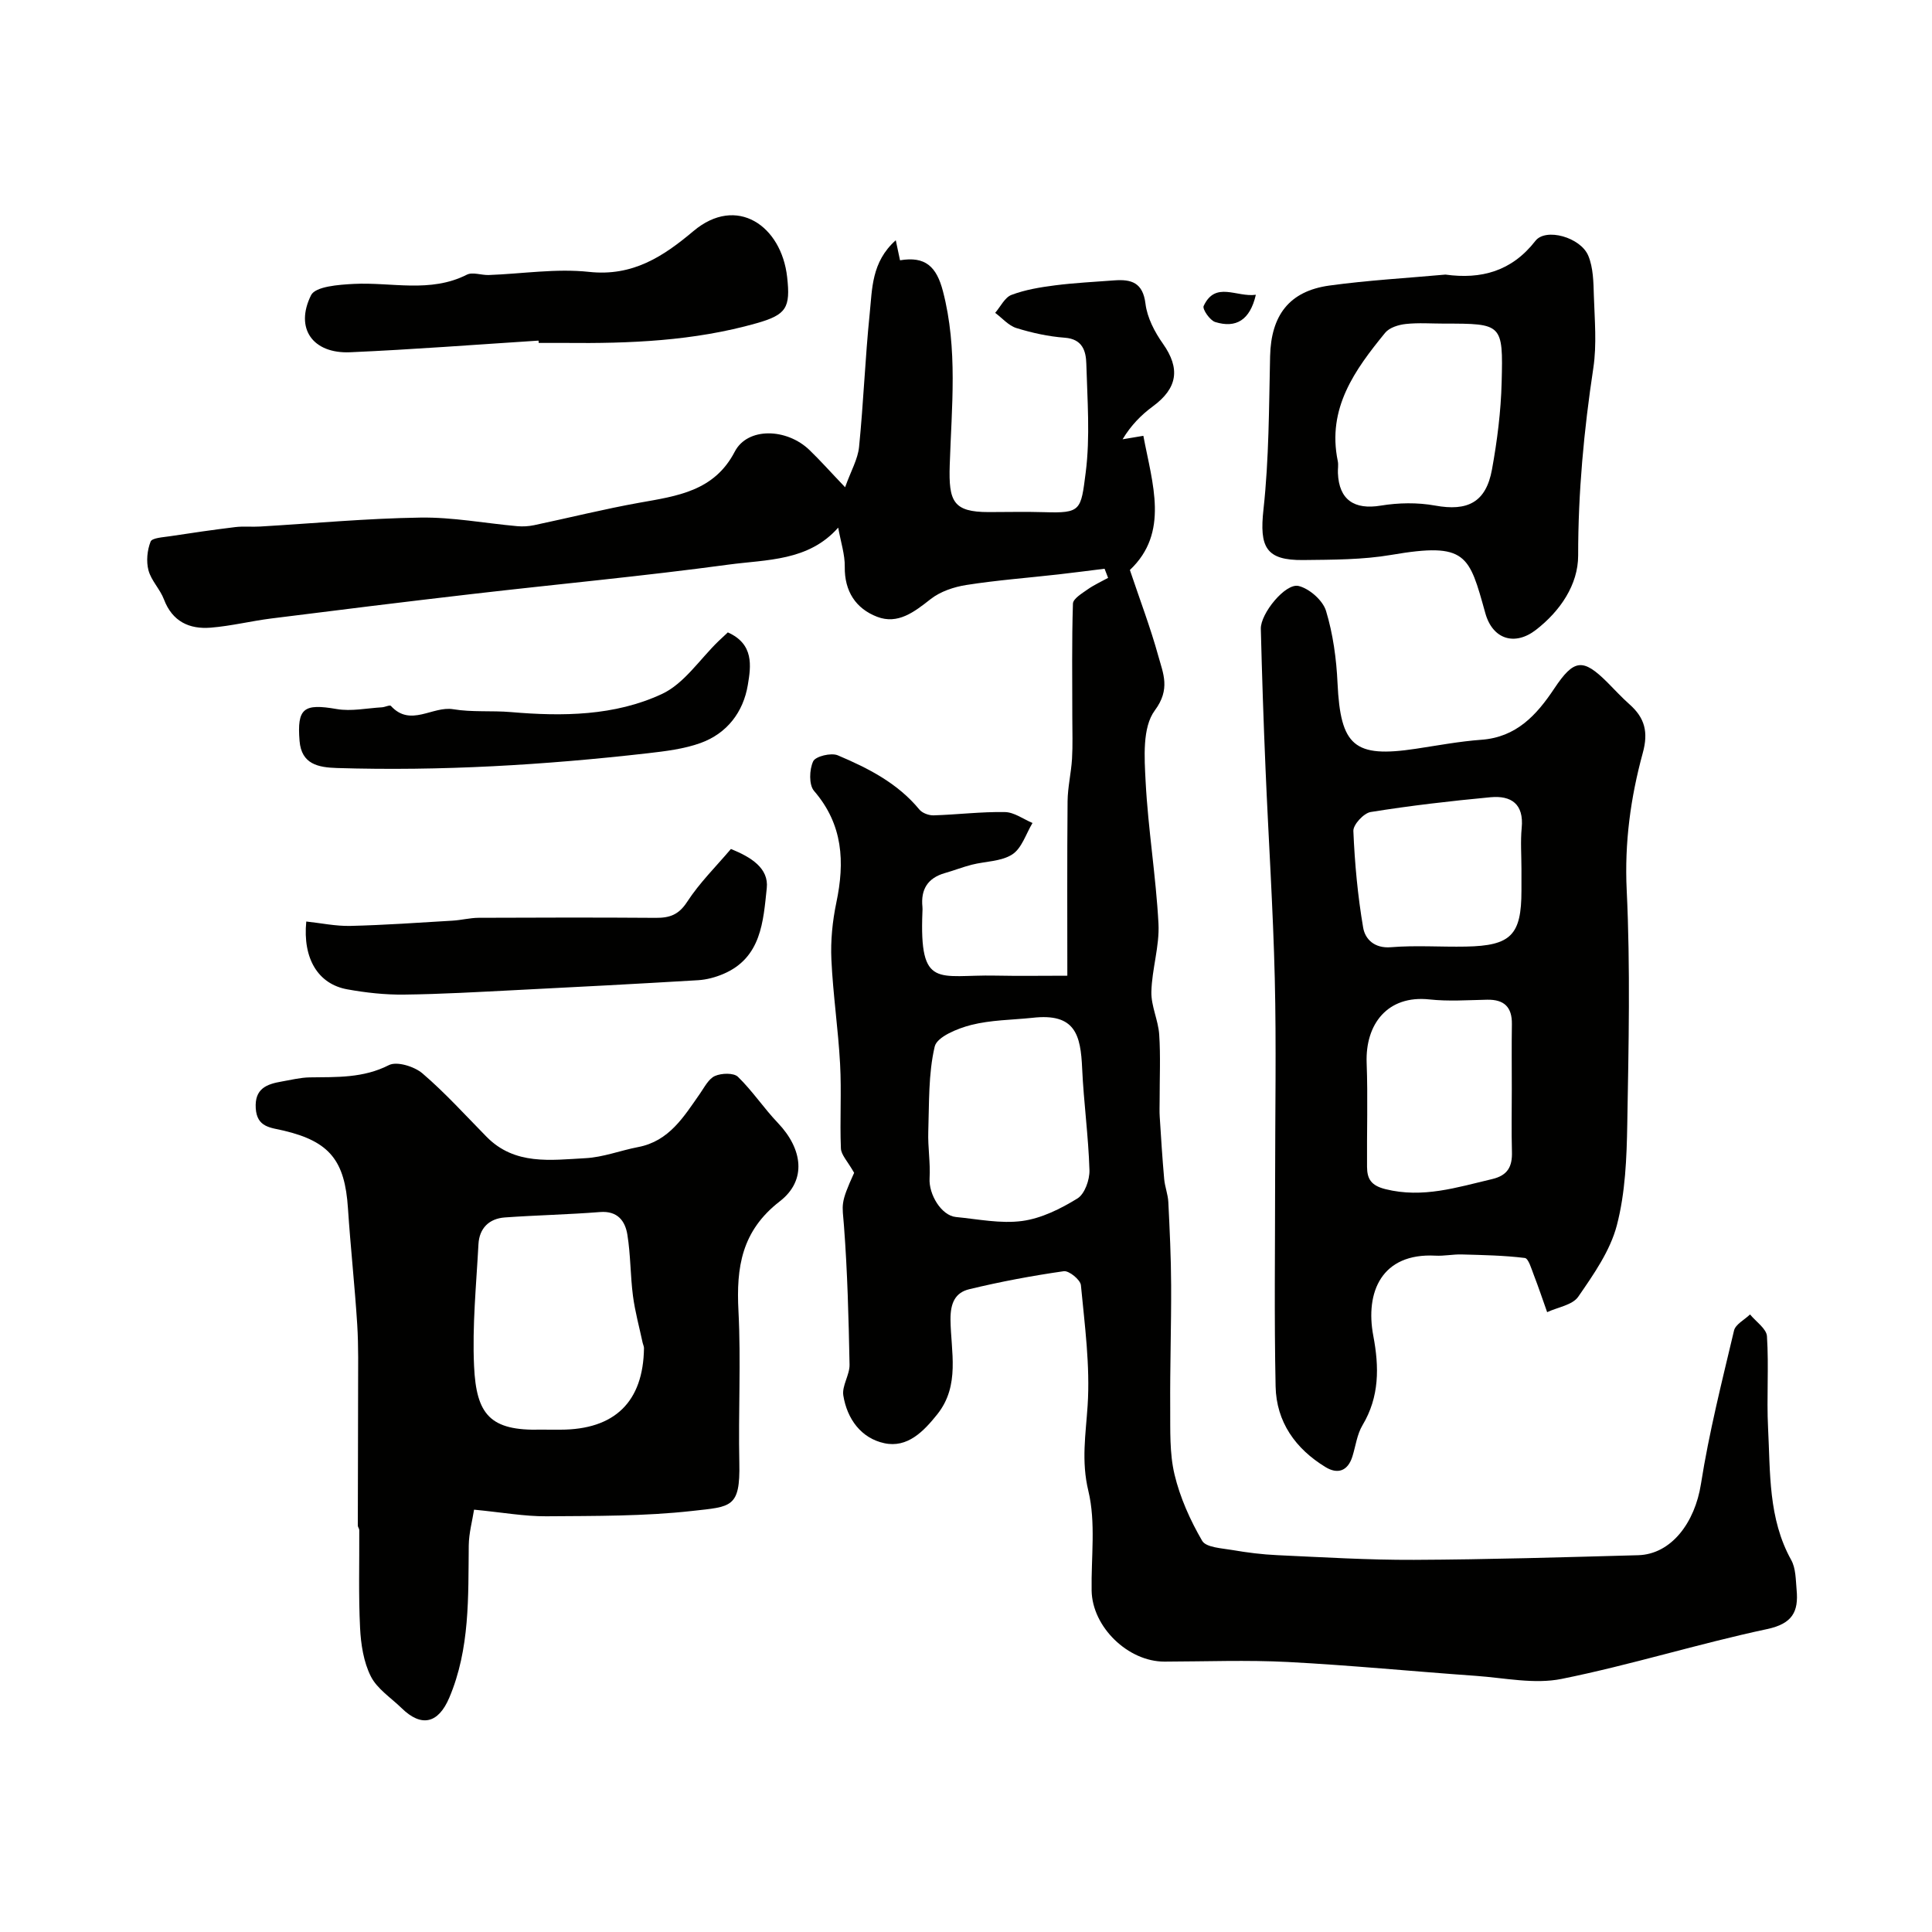 <svg enable-background="new 0 0 400 400" viewBox="0 0 400 400" xmlns="http://www.w3.org/2000/svg"><g fill="#010100"><path d="m176.84 242.82c-1.36-2.41-2.69-3.71-2.74-5.06-.24-5.82.15-11.67-.17-17.49-.39-7.21-1.47-14.39-1.8-21.61-.18-3.9.22-7.93 1.02-11.76 1.78-8.45 1.4-16.19-4.61-23.15-1.09-1.26-.98-4.43-.18-6.13.49-1.04 3.72-1.82 5.09-1.24 6.29 2.66 12.4 5.76 16.9 11.23.6.73 1.96 1.23 2.94 1.2 4.93-.15 9.85-.77 14.77-.68 1.91.03 3.81 1.46 5.71 2.26-1.35 2.23-2.21 5.22-4.18 6.5-2.29 1.49-5.57 1.42-8.39 2.14-1.88.48-3.7 1.2-5.57 1.73-3.57 1.02-5.02 3.39-4.65 7.01.03.33.02.67 0 1-.66 16.22 3.31 12.97 15.14 13.22 4.79.1 9.58.02 14.86.02 0-11.55-.06-23.83.05-36.12.03-2.93.74-5.84.92-8.78.17-2.85.06-5.71.06-8.57 0-7.86-.12-15.72.13-23.56.03-1.02 1.85-2.11 3.01-2.93 1.33-.94 2.84-1.62 4.27-2.41-.24-.63-.48-1.26-.73-1.89-3.17.39-6.34.81-9.52 1.17-6.36.72-12.75 1.2-19.07 2.19-2.59.4-5.42 1.35-7.44 2.94-3.37 2.65-6.77 5.3-11.06 3.65-4.39-1.69-6.78-5.26-6.7-10.36.04-2.53-.82-5.08-1.36-8.1-6.16 6.97-14.78 6.59-22.66 7.65-17.7 2.4-35.51 4.05-53.26 6.11-13.83 1.6-27.65 3.31-41.46 5.05-4.19.53-8.32 1.56-12.52 1.9-4.45.36-7.96-1.27-9.7-5.86-.8-2.11-2.63-3.88-3.2-6.01-.49-1.85-.27-4.16.44-5.95.31-.78 2.6-.89 4.02-1.11 4.49-.69 8.99-1.34 13.5-1.89 1.71-.21 3.47-.01 5.2-.12 11.05-.65 22.1-1.69 33.16-1.85 6.67-.1 13.35 1.18 20.04 1.78 1.14.1 2.33.03 3.45-.2 7.29-1.54 14.53-3.35 21.85-4.66 7.79-1.39 15.47-2.37 19.73-10.58 2.64-5.08 10.74-4.89 15.48-.31 2.27 2.19 4.36 4.55 7.36 7.69 1.22-3.41 2.64-5.82 2.89-8.35.92-9.17 1.26-18.41 2.2-27.58.53-5.13.35-10.71 5.4-15.21.38 1.8.62 2.94.88 4.15 5.23-.88 7.55 1.29 8.88 6.38 3.13 11.98 1.79 24.06 1.41 36.05-.24 7.49.71 9.7 8.06 9.7 3.83 0 7.67-.1 11.5.02 7.65.24 7.59-.38 8.59-8.19.95-7.41.34-15.03.13-22.55-.07-2.62-.79-5.11-4.46-5.38-3.38-.25-6.78-1-10.02-2-1.63-.51-2.94-2.07-4.39-3.15 1.11-1.28 1.99-3.2 3.39-3.72 2.84-1.07 5.94-1.58 8.98-1.97 4.07-.52 8.18-.72 12.28-1.03 3.53-.26 5.93.43 6.47 4.83.35 2.89 1.9 5.86 3.62 8.29 3.6 5.1 3.06 9.18-2.09 12.96-2.42 1.78-4.56 3.96-6.27 6.82 1.38-.23 2.75-.46 4.3-.72 1.87 9.95 5.41 20.04-2.79 27.78 2.11 6.28 4.28 11.98 5.89 17.82 1 3.63 2.55 6.84-.73 11.26-2.6 3.5-2.16 9.77-1.9 14.75.51 9.82 2.14 19.58 2.66 29.39.24 4.66-1.36 9.4-1.47 14.12-.07 2.93 1.42 5.86 1.62 8.83.3 4.5.08 9.04.09 13.56 0 1.16-.06 2.33.02 3.49.27 4.29.54 8.58.92 12.86.14 1.61.78 3.18.86 4.79.28 5.72.56 11.44.58 17.17.04 8.47-.25 16.95-.19 25.42.03 4.61-.16 9.38.89 13.8 1.14 4.78 3.24 9.46 5.72 13.73.81 1.4 4.08 1.54 6.28 1.92 3.07.53 6.18.92 9.29 1.06 9.43.43 18.87 1.01 28.3.97 15.46-.07 30.93-.54 46.39-.96 6.88-.19 11.76-6.76 13.01-14.73 1.68-10.69 4.35-21.23 6.85-31.78.31-1.3 2.18-2.24 3.32-3.34 1.22 1.5 3.4 2.95 3.5 4.52.41 6.31-.09 12.67.23 18.98.48 9.27.01 18.74 4.79 27.34.97 1.74.93 4.11 1.12 6.2.42 4.48-.85 6.98-6.09 8.1-14.28 3.04-28.27 7.44-42.57 10.32-5.64 1.14-11.81-.21-17.72-.63-12.97-.92-25.91-2.19-38.89-2.87-8.51-.44-17.06-.1-25.59-.08-7.56.02-14.97-7.17-15.1-14.69-.12-6.91.9-14.1-.68-20.66-1.49-6.19-.54-11.7-.15-17.66.54-8.25-.6-16.64-1.39-24.93-.11-1.12-2.47-3.04-3.54-2.89-6.57.94-13.13 2.17-19.58 3.73-2.9.7-3.91 2.85-3.88 6.3.07 6.58 2.04 13.6-2.73 19.59-2.85 3.57-6.19 7.02-10.97 5.99-4.81-1.03-7.71-5.04-8.49-9.88-.32-2.01 1.34-4.27 1.29-6.4-.19-9.6-.43-19.2-1.16-28.77-.33-4.46-.85-4.43 2.11-10.93zm36.89-32.09c-4.24.44-8.58.44-12.67 1.48-2.82.72-7.07 2.45-7.54 4.47-1.33 5.67-1.13 11.71-1.33 17.61-.11 3.22.46 6.46.27 9.67-.2 3.32 2.44 7.72 5.46 8.01 4.57.44 9.26 1.42 13.72.82 3.98-.54 7.95-2.52 11.43-4.66 1.51-.93 2.55-3.87 2.49-5.86-.21-7.02-1.19-14.01-1.51-21.03-.31-6.97-1.4-11.55-10.32-10.51z"/><path d="m264 244.08c0-13.82.26-27.65-.07-41.46-.35-14.52-1.31-29.03-1.92-43.55-.41-9.62-.73-19.25-.97-28.88-.08-3.15 5.1-9.53 7.82-8.87 2.24.54 5.02 2.99 5.68 5.16 1.45 4.79 2.15 9.92 2.38 14.94.62 13.04 3.43 15.54 16.24 13.6 4.51-.68 9.01-1.53 13.55-1.86 7.23-.53 11.41-5.09 15.06-10.57 4.1-6.16 5.94-6.37 11.02-1.31 1.53 1.53 2.99 3.14 4.61 4.57 3.13 2.78 3.91 5.71 2.72 10.04-2.52 9.22-3.8 18.58-3.33 28.37.77 16.12.4 32.3.12 48.45-.12 7.03-.4 14.25-2.16 20.98-1.38 5.28-4.81 10.17-7.99 14.78-1.19 1.73-4.24 2.17-6.44 3.2-.92-2.58-1.78-5.17-2.77-7.72-.49-1.27-1.1-3.41-1.85-3.5-4.32-.53-8.7-.61-13.07-.73-1.81-.05-3.64.35-5.44.25-11.13-.59-14.58 7.53-12.86 16.61 1.22 6.44 1.29 12.6-2.24 18.5-1.13 1.89-1.41 4.28-2.08 6.44-.94 3.04-3.04 3.77-5.57 2.23-6.22-3.79-10.19-9.35-10.34-16.71-.3-14.32-.1-28.64-.1-42.96zm49-18.58c0-4.49-.05-8.97.02-13.46.05-3.55-1.61-5.13-5.13-5.06-3.99.08-8.01.37-11.95-.06-8.65-.93-13.29 5.1-12.99 13.15.27 7.16.02 14.34.08 21.51.02 2.47.8 3.87 3.81 4.62 7.74 1.93 14.81-.37 22.08-2.08 3.27-.77 4.2-2.62 4.11-5.66-.12-4.32-.03-8.64-.03-12.96zm2-45.6c0-2.83-.22-5.68.05-8.49.48-4.95-2.16-6.75-6.46-6.35-8.3.78-16.59 1.74-24.81 3.06-1.43.23-3.64 2.62-3.58 3.93.28 6.7.9 13.41 2.03 20.02.41 2.37 2.32 4.33 5.77 4.04 5.13-.42 10.32-.03 15.48-.13 9.36-.17 11.52-2.39 11.52-11.59 0-1.5 0-2.99 0-4.49z"/><path d="m98.15 312.56c-.35 2.26-1.07 4.83-1.1 7.41-.12 10.67.27 21.37-4.03 31.52-2.27 5.35-5.76 6.18-9.86 2.17-2.2-2.15-5.07-3.98-6.38-6.58-1.5-2.97-2.06-6.62-2.23-10.02-.34-6.75-.13-13.52-.17-20.28 0-.31-.3-.61-.3-.92.01-9.35.06-18.7.06-28.05 0-4.52.1-9.06-.18-13.57-.51-8.04-1.39-16.05-1.92-24.08-.64-9.84-3.76-13.81-13.28-16.07-2.74-.65-5.55-.66-5.81-4.62-.26-4.11 2.28-5.02 5.41-5.56 1.91-.33 3.84-.82 5.76-.85 5.59-.08 11.07.18 16.4-2.54 1.65-.84 5.26.28 6.94 1.71 4.72 4.04 8.91 8.69 13.28 13.13 5.85 5.95 13.32 4.81 20.46 4.43 3.67-.19 7.26-1.6 10.91-2.3 6.43-1.22 9.46-6.28 12.8-11.05.93-1.33 1.79-3.08 3.11-3.67 1.35-.6 3.88-.68 4.76.17 3.02 2.93 5.38 6.53 8.3 9.58 5.07 5.33 6.03 11.82.37 16.2-7.93 6.14-9.03 13.67-8.56 22.7.54 10.46-.05 20.98.18 31.46.2 9.34-1.7 9.04-9.71 9.94-10 1.12-20.16 1.03-30.25 1.11-4.52.03-9.04-.8-14.96-1.37zm16.35-16.56h1.5c11.27 0 17.19-5.77 17.33-16.9 0-.35-.19-.7-.27-1.06-.69-3.24-1.58-6.45-2.01-9.72-.55-4.21-.48-8.51-1.16-12.7-.46-2.84-2.03-4.96-5.65-4.68-6.57.52-13.16.65-19.73 1.12-3.26.24-5.27 2.24-5.45 5.53-.45 8.42-1.3 16.87-.91 25.25.46 10.04 3.32 13.44 13.86 13.15.83-.01 1.66.01 2.49.01z"/><path d="m299.26 56.85c7.4 1.02 13.72-.67 18.63-6.98 2.14-2.76 9.36-.75 10.95 3.08 1.03 2.48 1.07 5.46 1.15 8.23.16 5.01.63 10.12-.11 15.03-1.95 12.88-3.15 25.74-3.14 38.81 0 6.03-3.71 11.49-8.73 15.38-4.38 3.4-8.98 1.98-10.49-3.45-3.37-12.07-3.83-14.74-19.44-12.07-5.97 1.02-12.15 1-18.24 1.07-7.79.09-9.11-2.69-8.25-10.5 1.15-10.49 1.13-21.11 1.37-31.69.2-8.47 3.95-13.49 12.28-14.64 7.94-1.09 15.96-1.54 24.02-2.27zm-.23 10.15c-2.67 0-5.35-.21-7.99.08-1.49.16-3.37.74-4.25 1.81-6.29 7.69-12.07 15.66-9.82 26.56.17.8-.01 1.66.03 2.49.22 5.56 3.4 7.65 8.88 6.74 3.66-.6 7.59-.67 11.23-.01 6.73 1.23 10.55-.65 11.79-7.48 1.08-5.94 1.85-12.01 2-18.04.32-12.14.11-12.15-11.87-12.15z"/><path d="m111.5 70.52c-12.99.83-25.98 1.84-38.99 2.41-7.73.34-11.53-4.92-8.11-11.81.91-1.83 5.76-2.18 8.85-2.34 7.82-.4 15.8 1.94 23.41-1.91 1.19-.6 3 .12 4.52.07 6.93-.25 13.95-1.39 20.77-.65 9.03.98 15.35-3.17 21.61-8.44 8.98-7.56 18.23-1.1 19.41 9.52.71 6.35-.14 7.8-6.36 9.56-12.93 3.67-26.23 4.21-39.58 4.07-1.83-.02-3.66 0-5.5 0-.01-.16-.02-.32-.03-.48z"/><path d="m63.41 190.79c3.03.32 6.09.98 9.13.91 7.07-.17 14.13-.67 21.19-1.09 1.8-.11 3.58-.58 5.37-.59 12.22-.05 24.43-.08 36.65.01 2.86.02 4.75-.6 6.5-3.29 2.57-3.96 6.02-7.36 9.08-10.97 4.17 1.69 7.87 3.98 7.42 8.12-.73 6.84-1.1 14.4-9 17.76-1.63.69-3.44 1.18-5.2 1.29-12.53.75-25.06 1.41-37.6 2.04-7.76.39-15.53.85-23.3.94-3.92.05-7.9-.39-11.76-1.09-6.03-1.09-9.24-6.36-8.48-14.04z"/><path d="m150.69 130.93c5.44 2.42 4.8 6.96 4.14 10.88-.94 5.63-4.31 10.04-9.78 12.02-3.47 1.25-7.28 1.7-10.99 2.13-21.36 2.43-42.78 3.71-64.29 3.05-3.88-.12-7.36-.78-7.75-5.61-.55-6.82.87-7.78 7.69-6.6 3.01.52 6.24-.18 9.37-.36.64-.04 1.62-.54 1.85-.29 4.07 4.47 8.61-.03 12.91.69 3.91.65 7.98.25 11.95.59 10.7.92 21.48.8 31.24-3.74 4.61-2.14 7.85-7.2 11.72-10.94.59-.57 1.2-1.13 1.94-1.82z"/><path d="m260.01 61.03c-1.21 5.25-4.1 6.98-8.42 5.64-1.09-.34-2.68-2.66-2.39-3.31 2.43-5.24 6.81-1.77 10.81-2.33z"/></g></svg>